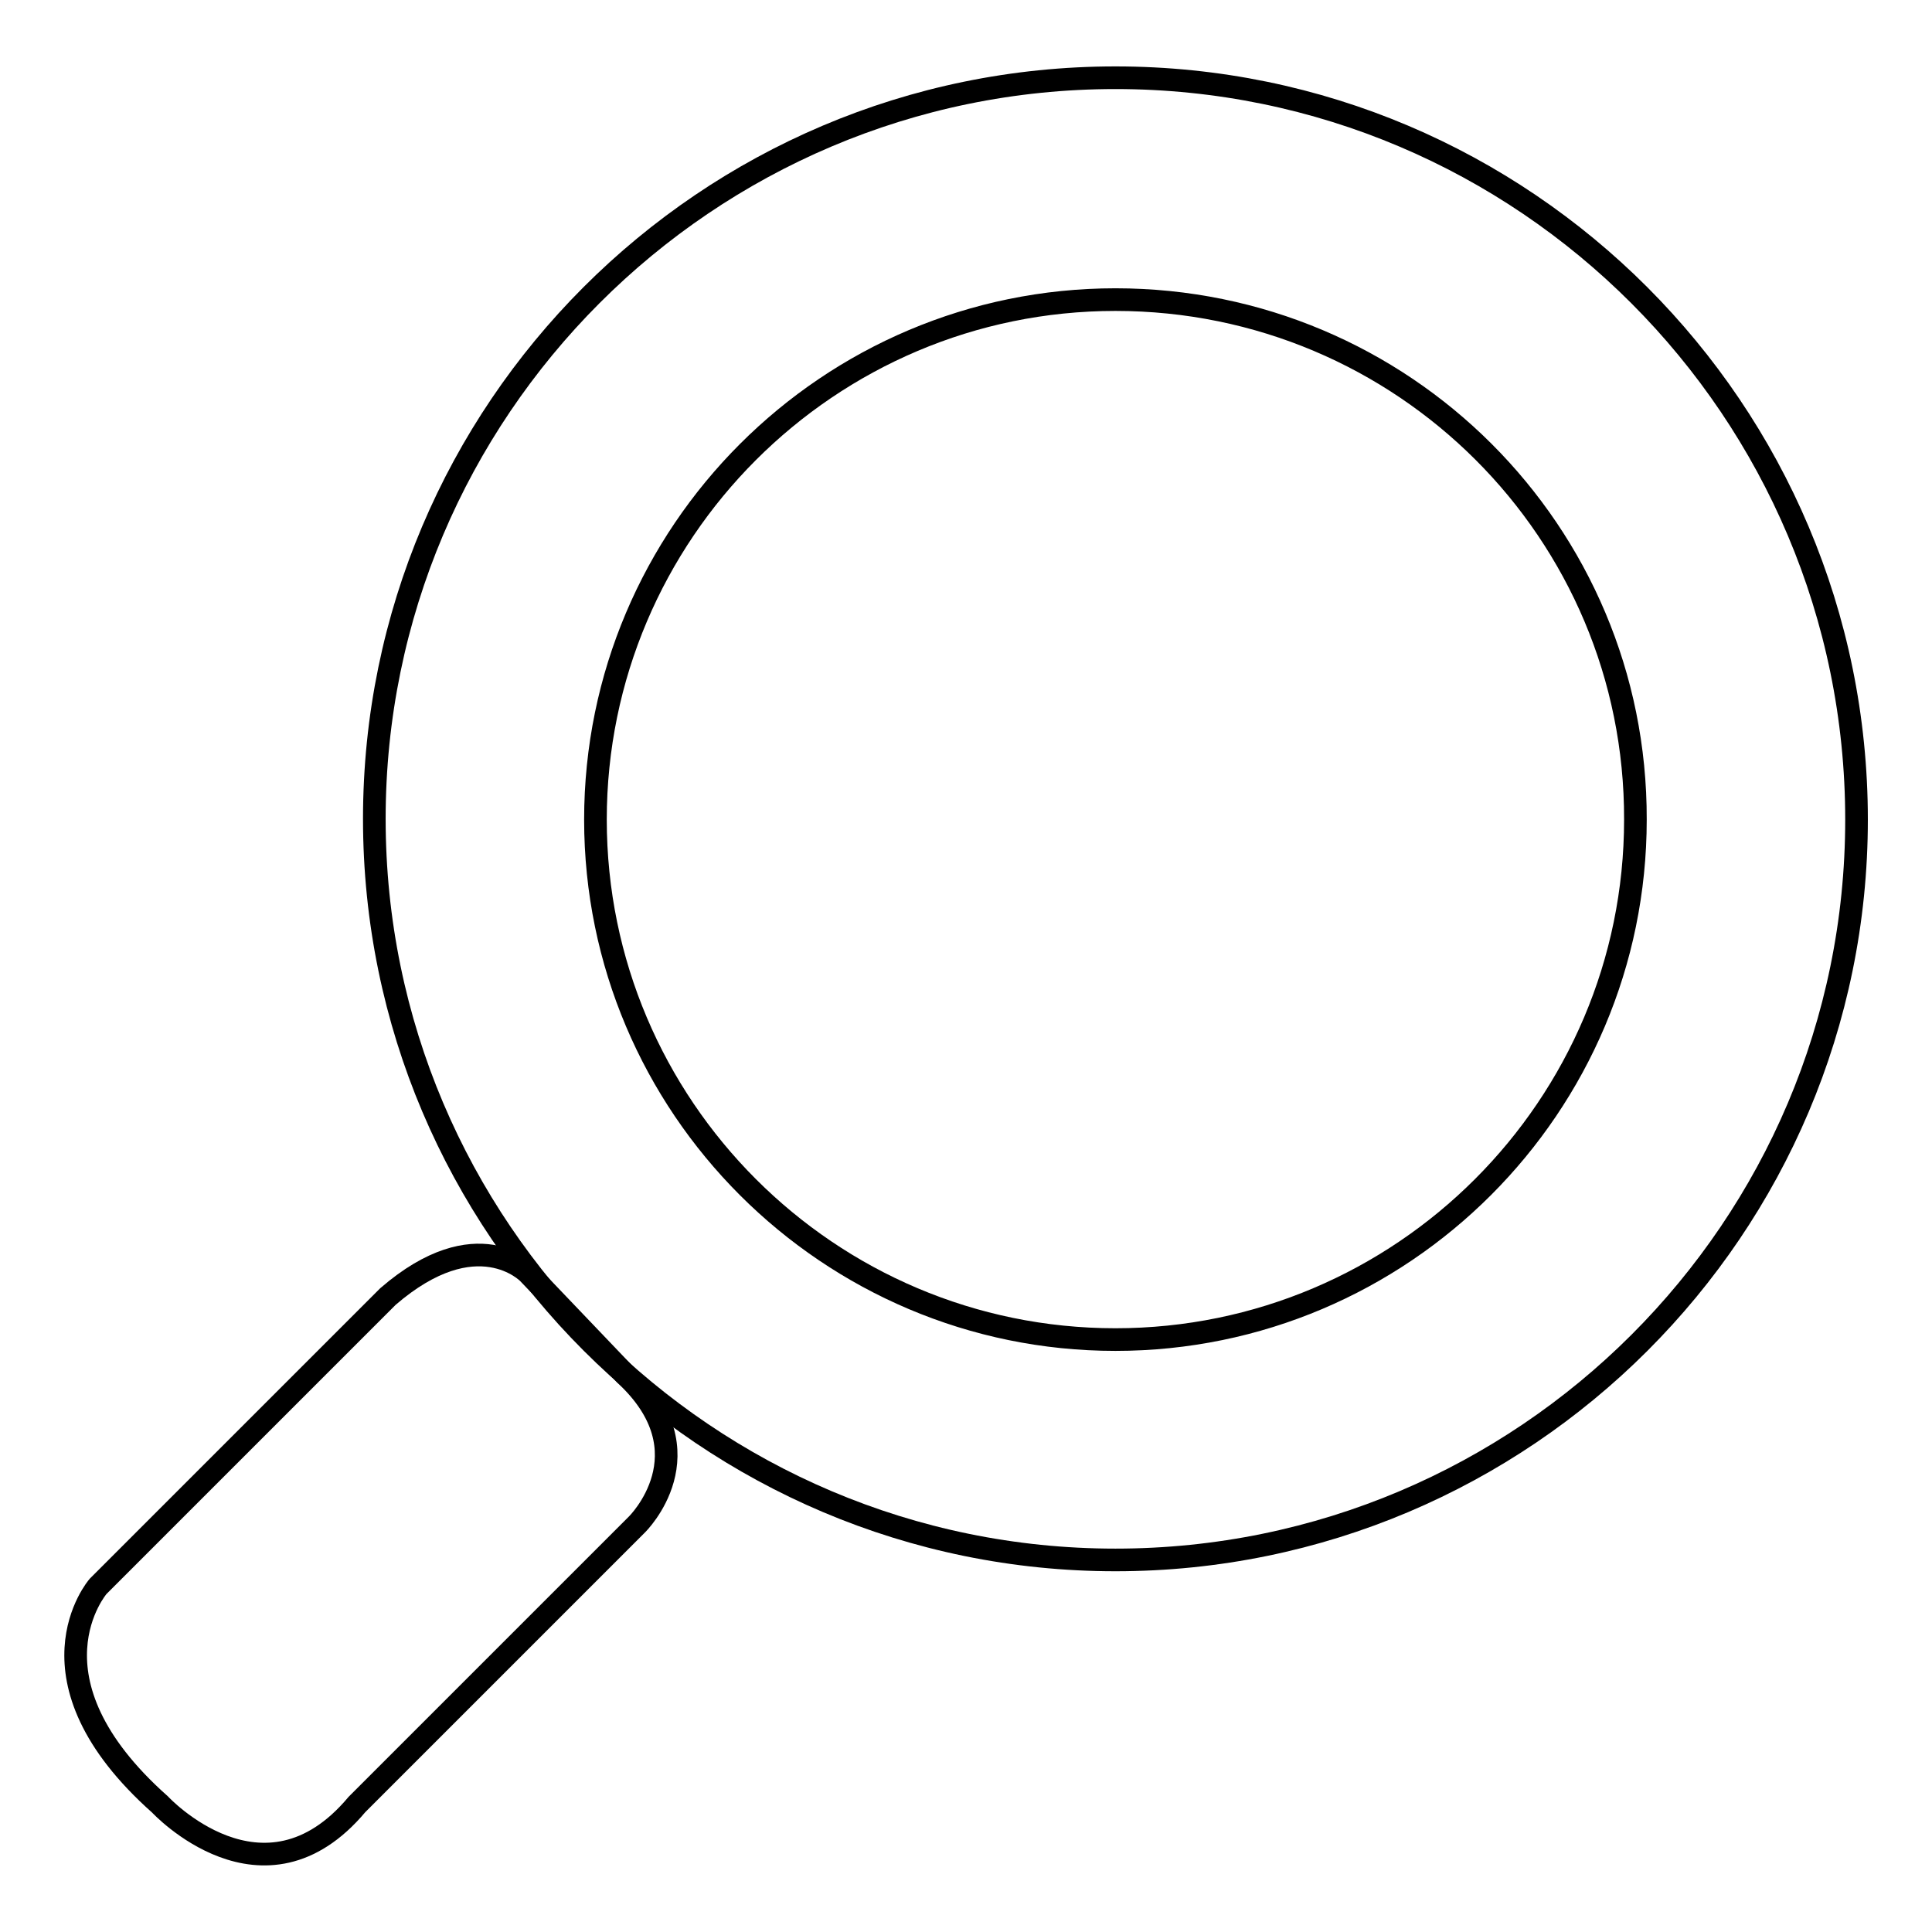 <?xml version="1.0" encoding="utf-8"?>
<!-- Svg Vector Icons : http://www.onlinewebfonts.com/icon -->
<!DOCTYPE svg PUBLIC "-//W3C//DTD SVG 1.1//EN" "http://www.w3.org/Graphics/SVG/1.1/DTD/svg11.dtd">
<svg version="1.1" xmlns="http://www.w3.org/2000/svg" xmlns:xlink="http://www.w3.org/1999/xlink" x="0px" y="0px" viewBox="0 0 256 256" enable-background="new 0 0 256 256" xml:space="preserve">
<g><g><path stroke-width="3" fill-opacity="0" stroke="#000000"  d="M70,168.7c0,0-6.8-7.1-18.6,3.1L13,210.2c0,0-10.6,12.2,8.2,28.9c0,0,13.7,14.8,26.1,0L84.4,202c0,0,9.7-9.5-1.6-19.9L70,168.7z"/><path stroke-width="3" fill-opacity="0" stroke="#000000"  d="M147.8,206.7c-54.1,0-98.2-44-98.2-98.2c0-54.1,44-98.2,98.2-98.2S246,54.4,246,108.6C246,162.7,202,206.7,147.8,206.7z M147.8,39.7c-38,0-68.9,30.9-68.9,68.9c0,38,30.9,68.9,68.9,68.9c38,0,68.9-30.9,68.9-68.9C216.8,70.5,185.9,39.7,147.8,39.7z"/></g></g>
</svg>